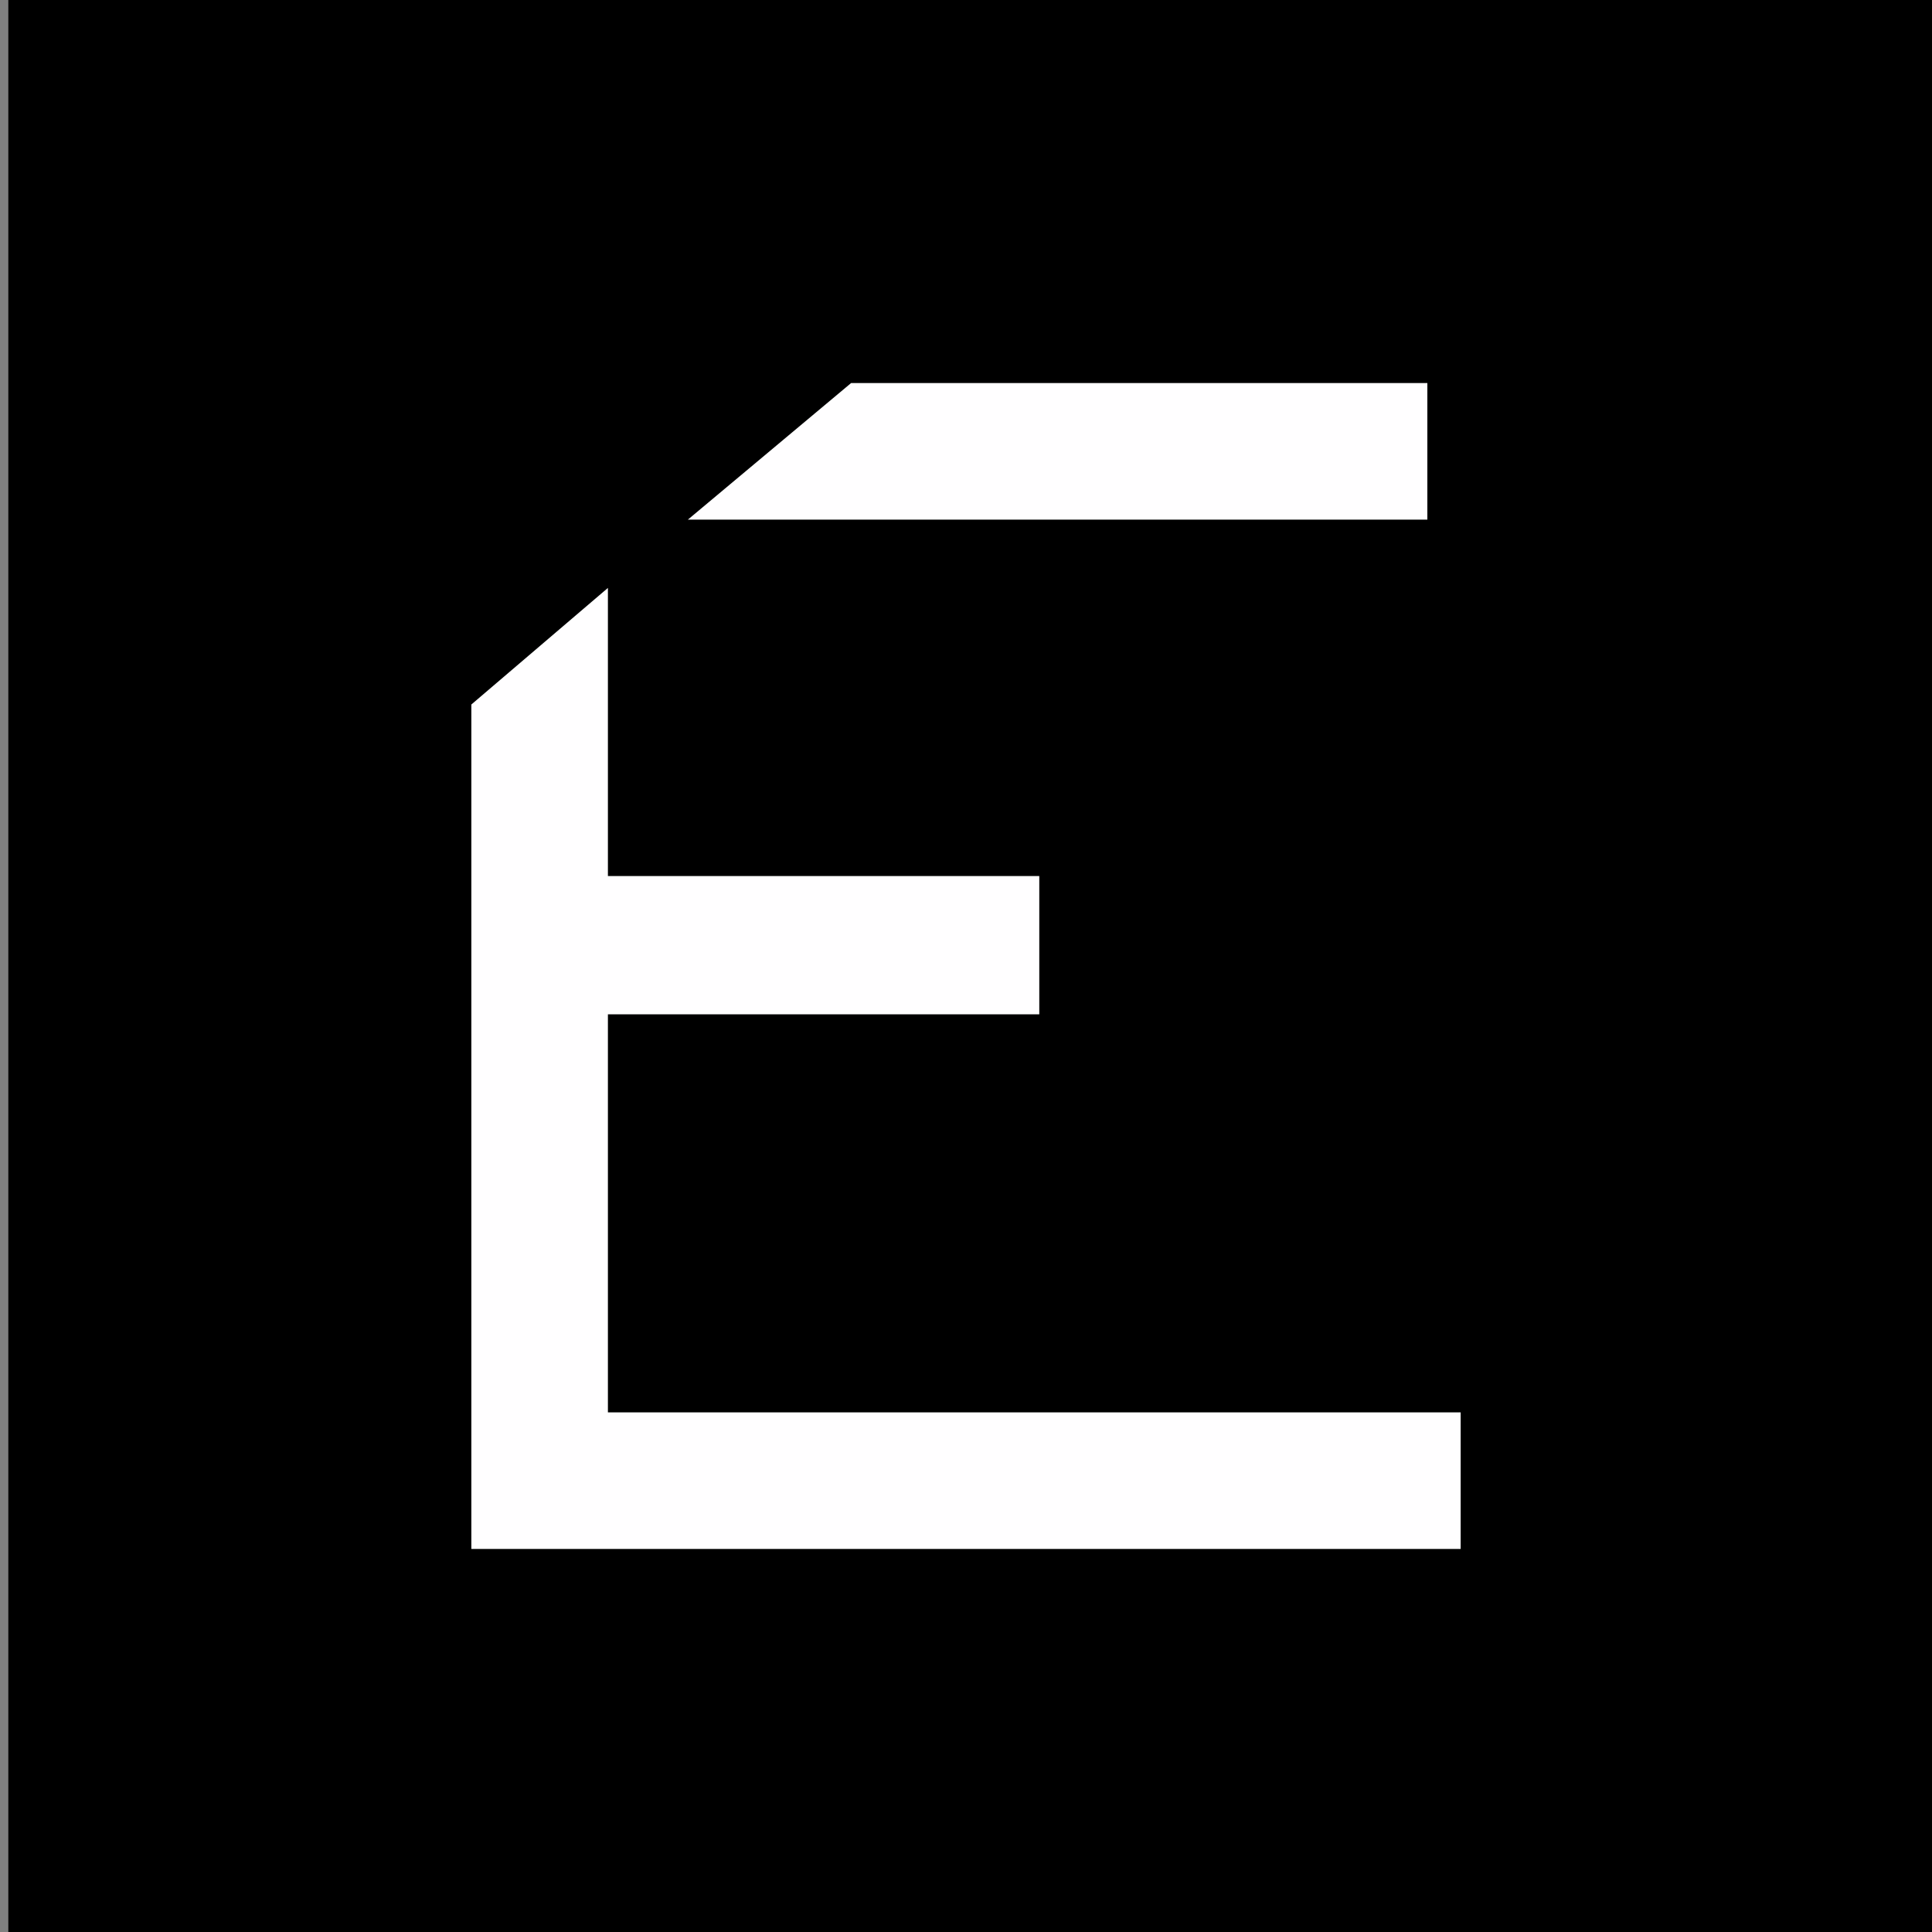 <?xml version="1.0" encoding="UTF-8"?>
<svg xmlns="http://www.w3.org/2000/svg" xmlns:xlink="http://www.w3.org/1999/xlink" version="1.1" id="Layer_1" x="0px" y="0px" viewBox="0 0 116 116" style="enable-background:new 0 0 116 116;" xml:space="preserve">
<rect x="0" y="0" width="116" height="116" fill="#808080" stroke="none"/>
<style type="text/css">
	.st0{fill:#FFFEFF;}
</style>
<rect x="0.5" width="116" height="116"></rect>
<g>
	<polygon class="st0" points="85.7,23 51.1,23 41.3,31.2 85.7,31.2  "></polygon>
	<polygon class="st0" points="36.5,60.9 62.4,60.9 62.4,52.6 36.5,52.6 36.5,35.3 28.3,42.3 28.3,93 87.7,93 87.7,84.8 36.5,84.8     "></polygon>
</g>
</svg>
